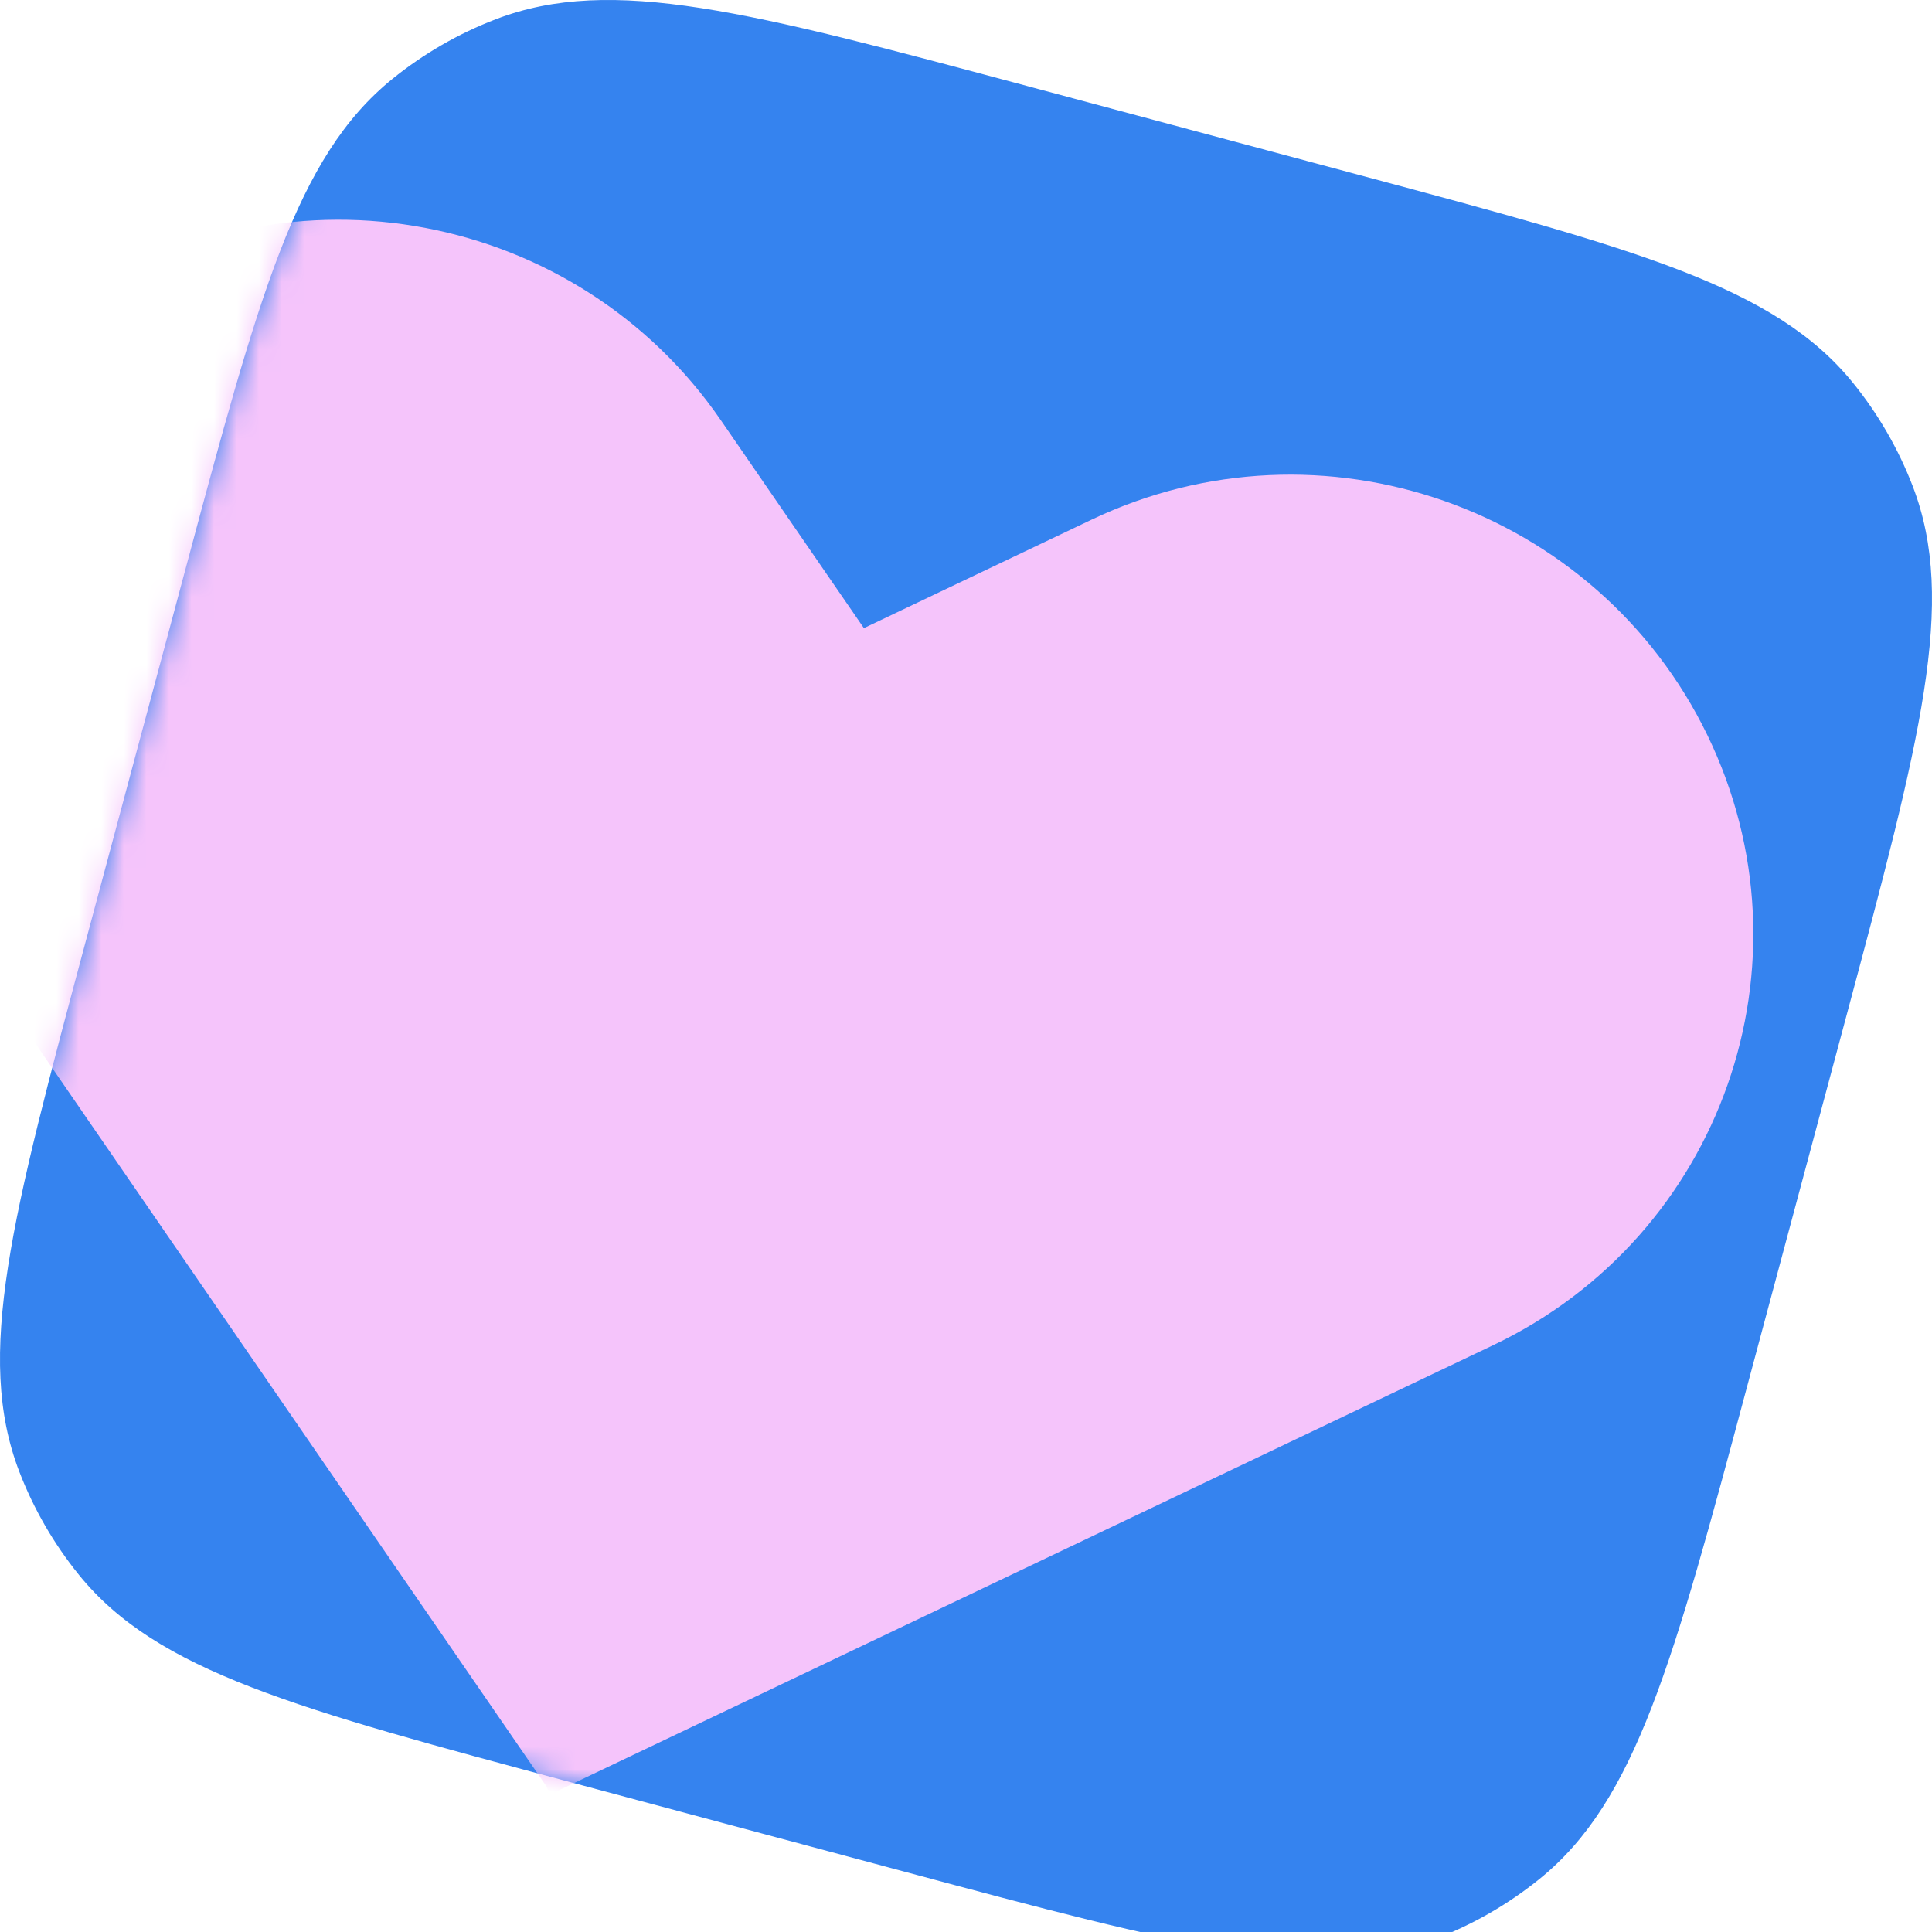 <?xml version="1.0" encoding="UTF-8"?> <svg xmlns="http://www.w3.org/2000/svg" viewBox="0 0 85.732 85.732" fill="none"><path d="M8.198 25.378C11.487 13.103 13.131 6.965 17.413 3.501C18.796 2.382 20.346 1.488 22.007 0.851C27.152 -1.121 33.295 0.525 45.581 3.817L60.325 7.768C72.612 11.06 78.755 12.706 82.224 16.986C83.344 18.368 84.24 19.918 84.878 21.578C86.854 26.719 85.209 32.857 81.92 45.132L77.535 61.499C74.246 73.774 72.601 79.912 68.319 83.376C66.937 84.494 65.386 85.389 63.725 86.026C58.581 87.997 52.437 86.352 40.151 83.059L25.407 79.109C13.12 75.816 6.977 74.17 3.508 69.891C2.388 68.508 1.492 66.959 0.854 65.298C-1.122 60.158 0.523 54.02 3.812 41.745L8.198 25.378Z" fill="#3583EF"></path><mask id="mask0_96_115" style="mask-type:alpha" maskUnits="userSpaceOnUse" x="0" y="0" width="314" height="314"><path d="M8.198 25.377C11.487 13.102 13.131 6.965 17.479 3.519C18.884 2.406 20.46 1.519 22.151 0.89C27.387 -1.058 33.66 0.623 46.208 3.985L61.266 8.02C73.814 11.382 80.088 13.063 83.648 17.368C84.798 18.758 85.72 20.315 86.38 21.981C88.422 27.139 86.778 33.277 83.489 45.552L79.103 61.919C75.814 74.194 74.169 80.331 69.821 83.778C68.417 84.891 66.84 85.778 65.149 86.407C59.914 88.354 53.64 86.673 41.092 83.311L26.034 79.276C13.486 75.914 7.213 74.233 3.652 69.929C2.502 68.539 1.58 66.982 0.921 65.316C-1.122 60.157 0.523 54.02 3.812 41.745L8.198 25.377Z" fill="#3583EF"></path></mask><g mask="url(#mask0_96_115)"><path d="M31.99 18.651C25.602 9.366 12.862 6.957 3.544 13.271C-5.763 19.577 -8.135 32.199 -1.755 41.473L24.234 79.25L24.417 79.627L24.475 79.599L24.511 79.652L24.857 79.417L66.253 59.696C76.415 54.855 80.672 42.737 75.765 32.622C70.852 22.495 58.614 18.212 48.44 23.059L38.335 27.873L31.99 18.651Z" fill="#F5C4FB"></path></g></svg> 